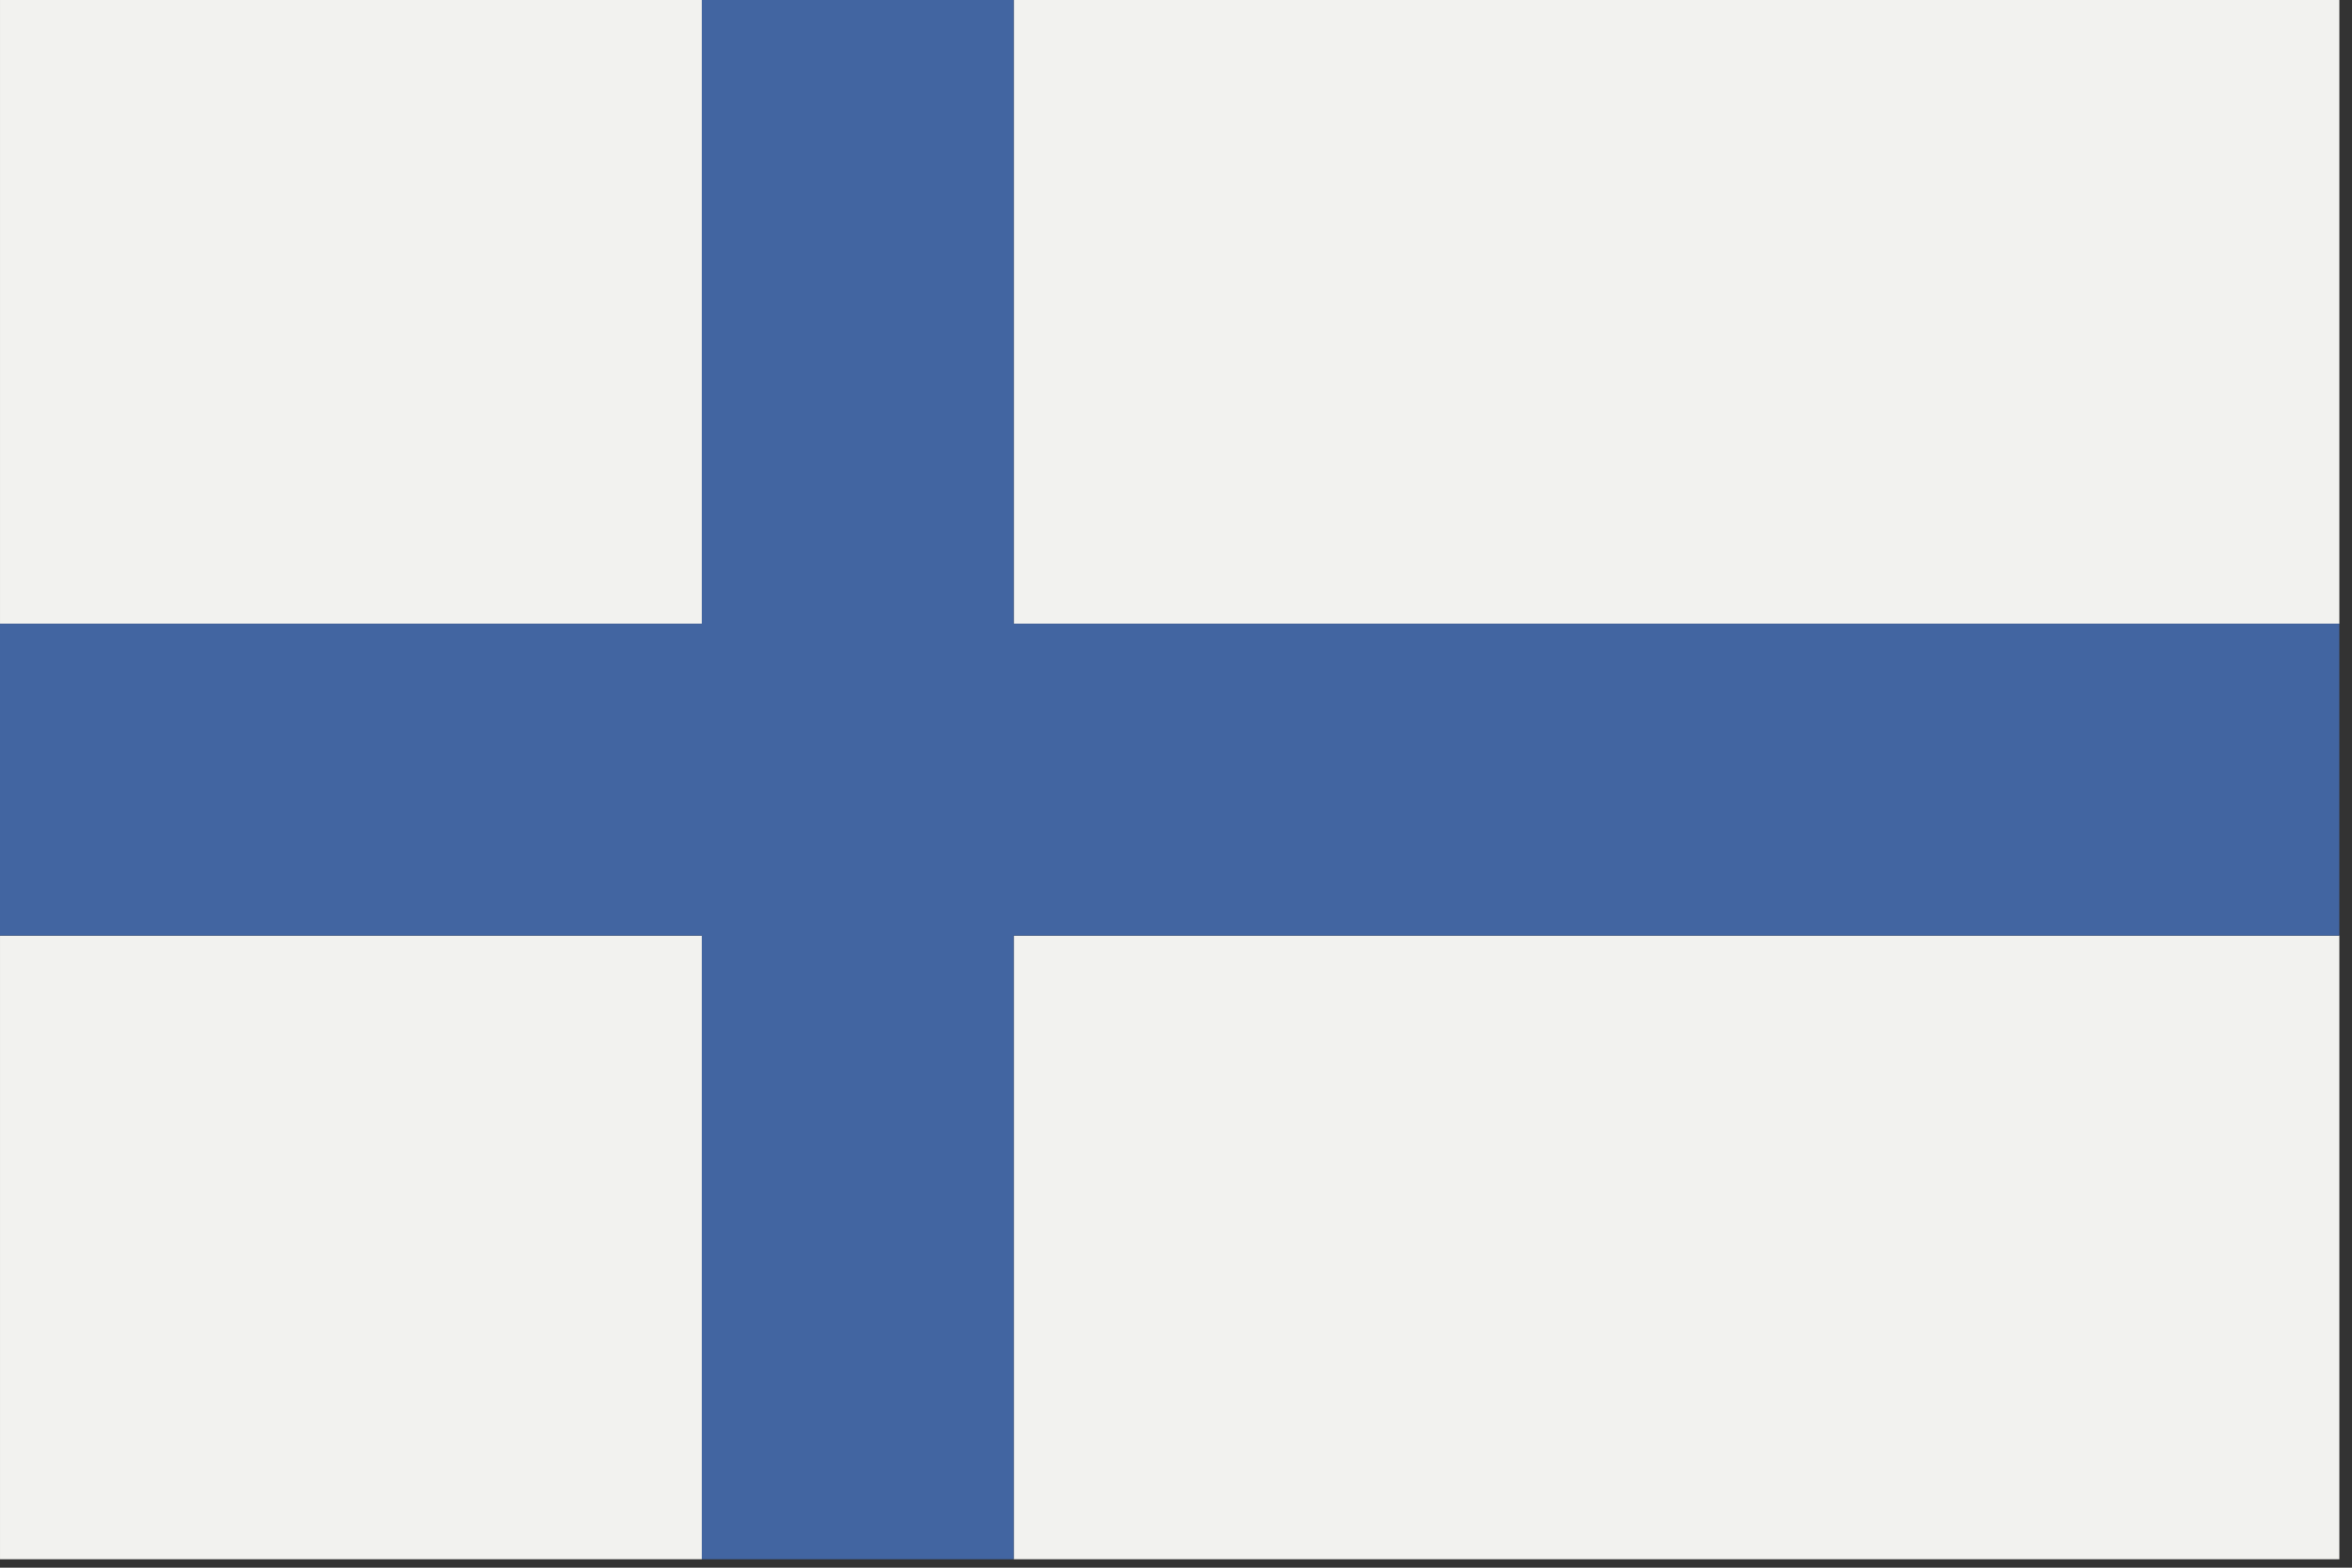 <?xml version="1.0" encoding="UTF-8"?>
<svg width="171px" height="114px" viewBox="0 0 171 114" version="1.1" xmlns="http://www.w3.org/2000/svg" xmlns:xlink="http://www.w3.org/1999/xlink">
    <rect x="0" y="0" width="171" height="114" fill="#333333" stroke="none"/>
    <!-- Generator: Sketch 62 (91390) - https://sketch.com -->
    <title>Finland</title>
    <desc>Created with Sketch.</desc>
    <g id="Finland" stroke="none" stroke-width="1" fill="none" fill-rule="evenodd">
        <g>
            <path d="M0.001,113.386 L51.024,113.386 L51.024,68.031 L0.001,68.031 L0.001,113.386 Z M73.701,0 L170.079,0 L170.079,113.386 L73.701,113.386 L73.701,68.031 L170.079,68.031 L170.079,45.354 L73.701,45.354 L73.701,0 Z M0.001,45.354 L51.024,45.354 L51.024,0 L0.001,0 L0.001,45.354 Z" id="Fill-882" fill="#F2F2EF"></path>
            <polyline id="Fill-883" fill="#4265A1" points="51.024 0 73.701 0 73.701 45.354 170.078 45.354 170.078 68.031 73.701 68.031 73.701 113.386 51.024 113.386 51.024 68.031 0 68.031 0 45.354 51.024 45.354 51.024 0"></polyline>
        </g>
    </g>
</svg>